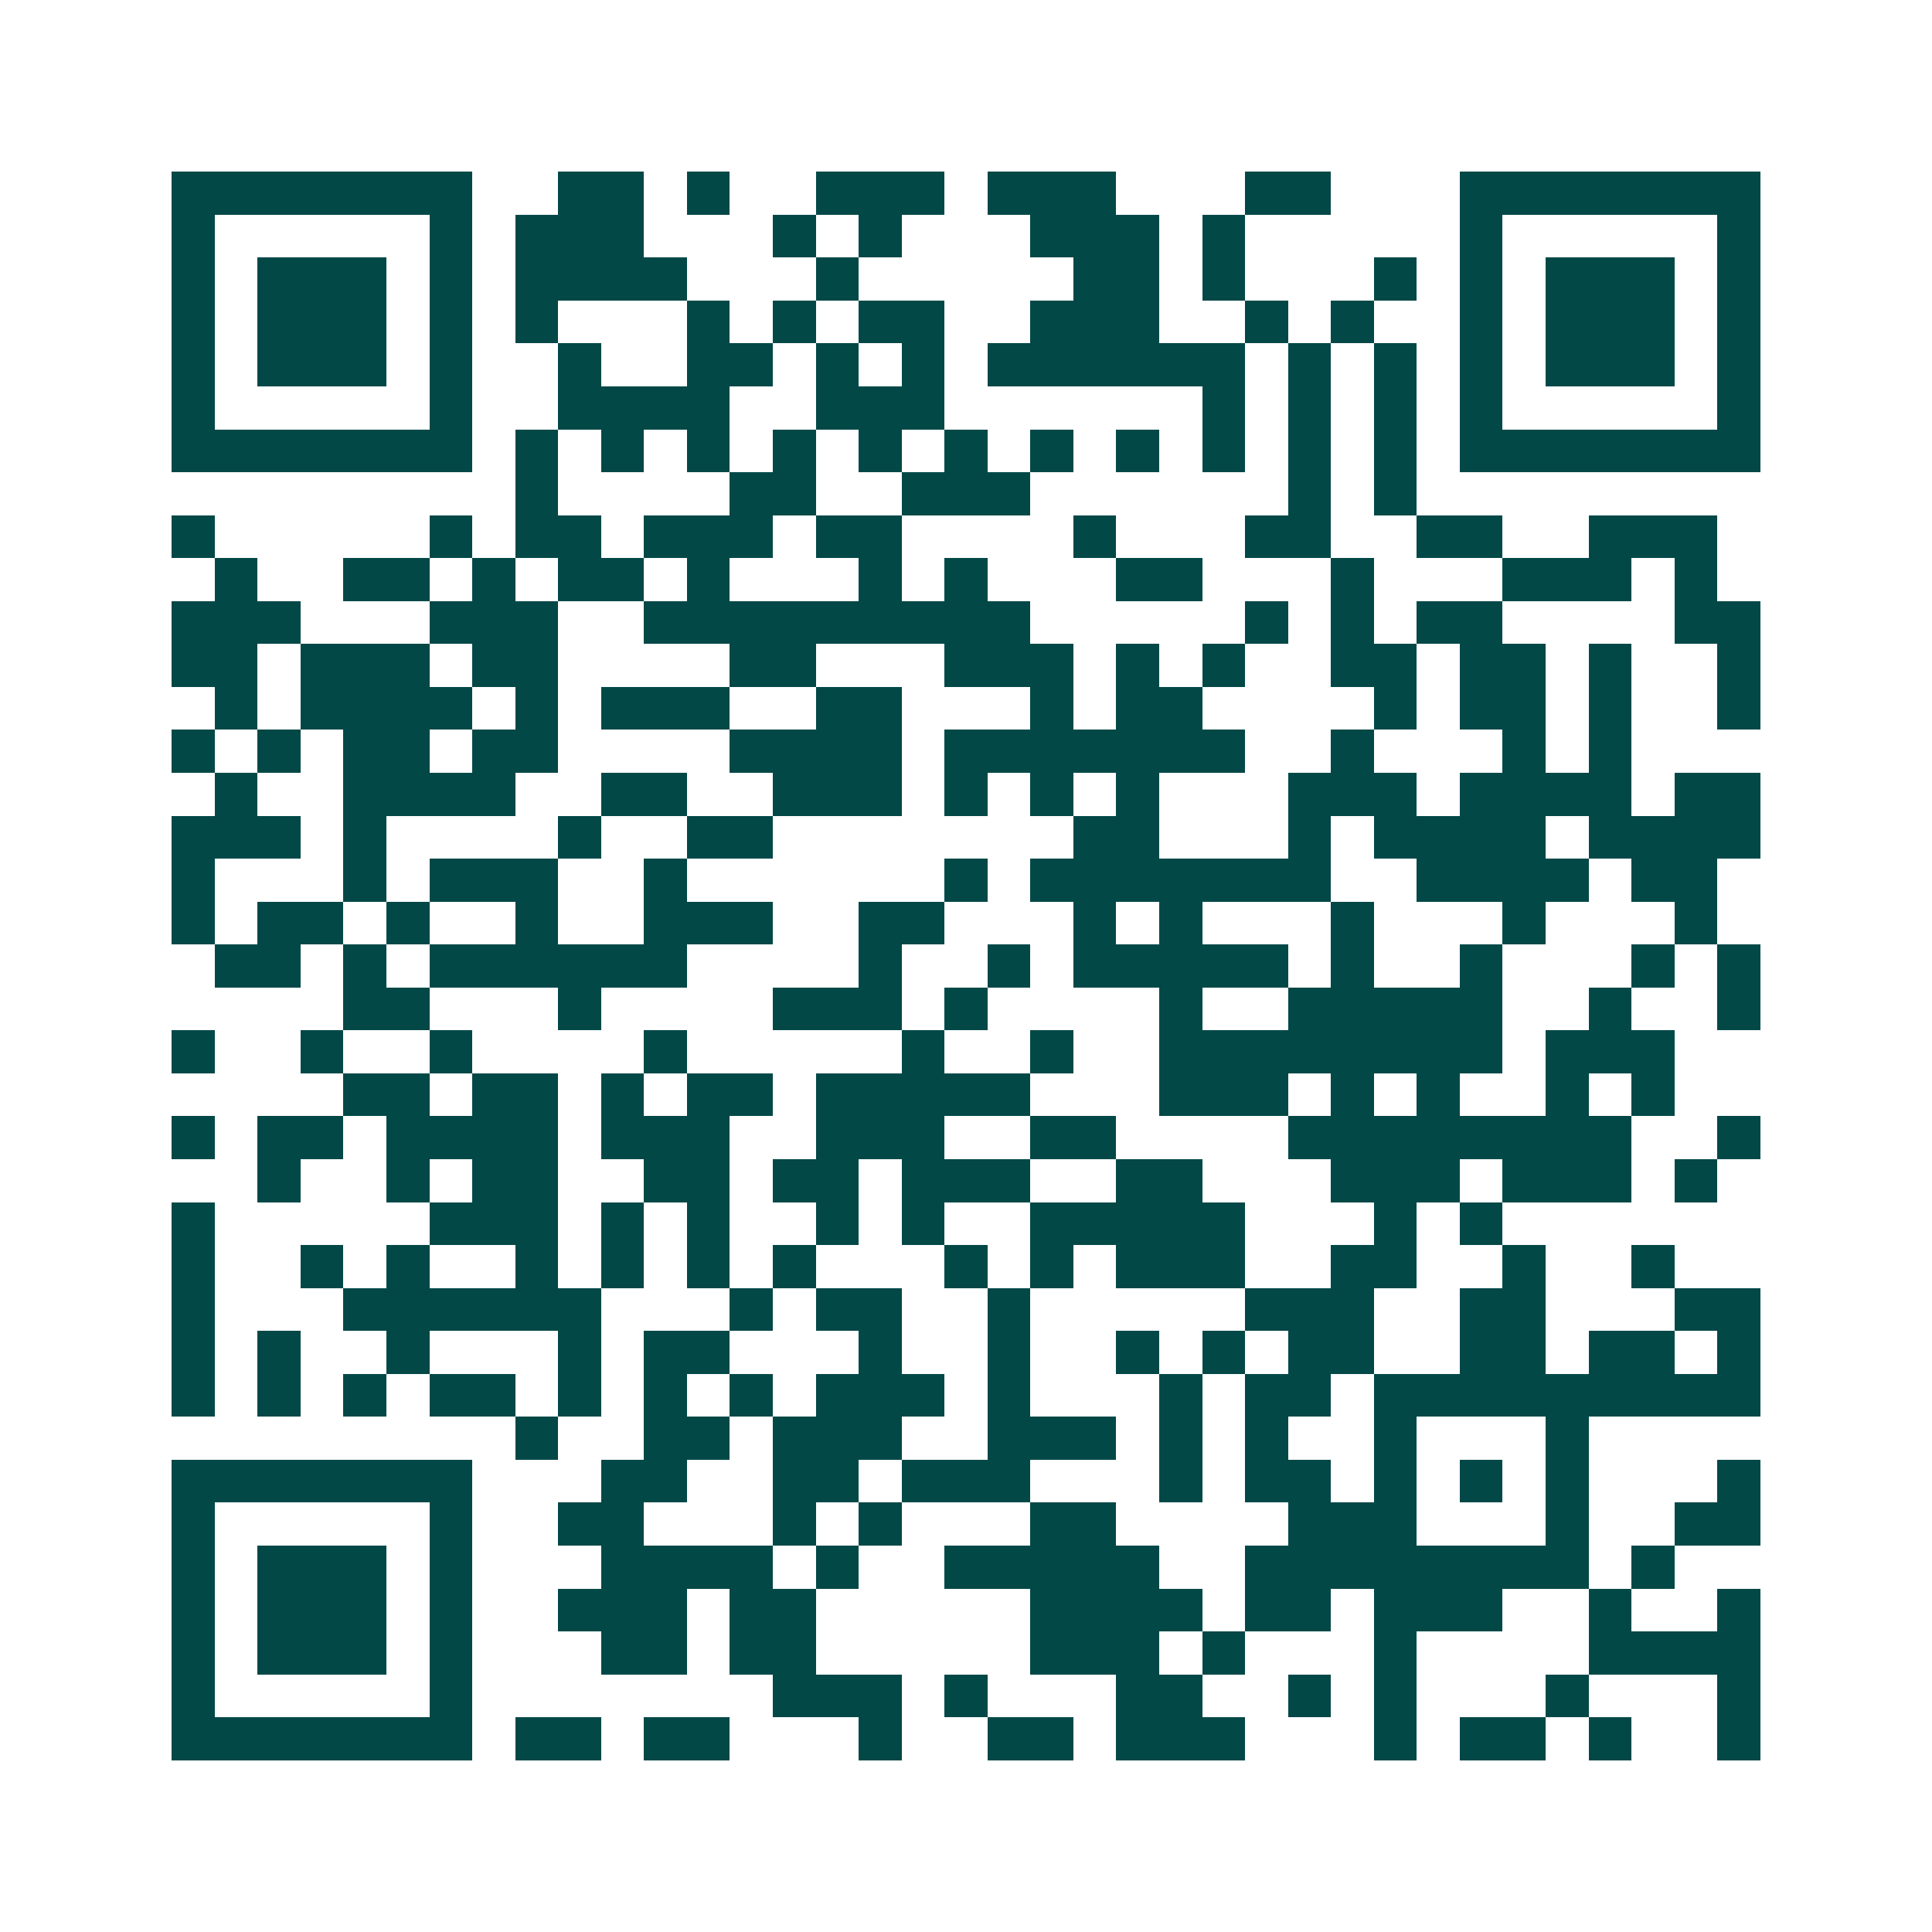 <svg xmlns="http://www.w3.org/2000/svg" width="200" height="200" viewBox="0 0 45 45" shape-rendering="crispEdges"><path fill="#ffffff" d="M0 0h45v45H0z"/><path stroke="#014847" d="M4 4.5h7m2 0h2m1 0h1m2 0h3m1 0h3m3 0h2m3 0h7M4 5.5h1m5 0h1m1 0h3m3 0h1m1 0h1m3 0h3m1 0h1m5 0h1m5 0h1M4 6.5h1m1 0h3m1 0h1m1 0h4m3 0h1m5 0h2m1 0h1m3 0h1m1 0h1m1 0h3m1 0h1M4 7.5h1m1 0h3m1 0h1m1 0h1m3 0h1m1 0h1m1 0h2m2 0h3m2 0h1m1 0h1m2 0h1m1 0h3m1 0h1M4 8.5h1m1 0h3m1 0h1m2 0h1m2 0h2m1 0h1m1 0h1m1 0h6m1 0h1m1 0h1m1 0h1m1 0h3m1 0h1M4 9.5h1m5 0h1m2 0h4m2 0h3m6 0h1m1 0h1m1 0h1m1 0h1m5 0h1M4 10.5h7m1 0h1m1 0h1m1 0h1m1 0h1m1 0h1m1 0h1m1 0h1m1 0h1m1 0h1m1 0h1m1 0h1m1 0h7M12 11.5h1m4 0h2m2 0h3m6 0h1m1 0h1M4 12.5h1m5 0h1m1 0h2m1 0h3m1 0h2m4 0h1m3 0h2m2 0h2m2 0h3M5 13.5h1m2 0h2m1 0h1m1 0h2m1 0h1m3 0h1m1 0h1m3 0h2m3 0h1m3 0h3m1 0h1M4 14.5h3m3 0h3m2 0h9m5 0h1m1 0h1m1 0h2m4 0h2M4 15.5h2m1 0h3m1 0h2m4 0h2m3 0h3m1 0h1m1 0h1m2 0h2m1 0h2m1 0h1m2 0h1M5 16.5h1m1 0h4m1 0h1m1 0h3m2 0h2m3 0h1m1 0h2m4 0h1m1 0h2m1 0h1m2 0h1M4 17.5h1m1 0h1m1 0h2m1 0h2m4 0h4m1 0h7m2 0h1m3 0h1m1 0h1M5 18.5h1m2 0h4m2 0h2m2 0h3m1 0h1m1 0h1m1 0h1m3 0h3m1 0h4m1 0h2M4 19.5h3m1 0h1m4 0h1m2 0h2m7 0h2m3 0h1m1 0h4m1 0h4M4 20.5h1m3 0h1m1 0h3m2 0h1m6 0h1m1 0h7m2 0h4m1 0h2M4 21.5h1m1 0h2m1 0h1m2 0h1m2 0h3m2 0h2m3 0h1m1 0h1m3 0h1m3 0h1m3 0h1M5 22.5h2m1 0h1m1 0h6m4 0h1m2 0h1m1 0h5m1 0h1m2 0h1m3 0h1m1 0h1M8 23.5h2m3 0h1m4 0h3m1 0h1m4 0h1m2 0h5m2 0h1m2 0h1M4 24.5h1m2 0h1m2 0h1m4 0h1m5 0h1m2 0h1m2 0h8m1 0h3M8 25.5h2m1 0h2m1 0h1m1 0h2m1 0h5m3 0h3m1 0h1m1 0h1m2 0h1m1 0h1M4 26.5h1m1 0h2m1 0h4m1 0h3m2 0h3m2 0h2m4 0h8m2 0h1M6 27.5h1m2 0h1m1 0h2m2 0h2m1 0h2m1 0h3m2 0h2m3 0h3m1 0h3m1 0h1M4 28.5h1m5 0h3m1 0h1m1 0h1m2 0h1m1 0h1m2 0h5m3 0h1m1 0h1M4 29.5h1m2 0h1m1 0h1m2 0h1m1 0h1m1 0h1m1 0h1m3 0h1m1 0h1m1 0h3m2 0h2m2 0h1m2 0h1M4 30.5h1m3 0h6m3 0h1m1 0h2m2 0h1m5 0h3m2 0h2m3 0h2M4 31.5h1m1 0h1m2 0h1m3 0h1m1 0h2m3 0h1m2 0h1m2 0h1m1 0h1m1 0h2m2 0h2m1 0h2m1 0h1M4 32.5h1m1 0h1m1 0h1m1 0h2m1 0h1m1 0h1m1 0h1m1 0h3m1 0h1m3 0h1m1 0h2m1 0h9M12 33.5h1m2 0h2m1 0h3m2 0h3m1 0h1m1 0h1m2 0h1m3 0h1M4 34.5h7m3 0h2m2 0h2m1 0h3m3 0h1m1 0h2m1 0h1m1 0h1m1 0h1m3 0h1M4 35.5h1m5 0h1m2 0h2m3 0h1m1 0h1m3 0h2m4 0h3m3 0h1m2 0h2M4 36.5h1m1 0h3m1 0h1m3 0h4m1 0h1m2 0h5m2 0h8m1 0h1M4 37.5h1m1 0h3m1 0h1m2 0h3m1 0h2m5 0h4m1 0h2m1 0h3m2 0h1m2 0h1M4 38.5h1m1 0h3m1 0h1m3 0h2m1 0h2m5 0h3m1 0h1m3 0h1m4 0h4M4 39.5h1m5 0h1m7 0h3m1 0h1m3 0h2m2 0h1m1 0h1m3 0h1m3 0h1M4 40.5h7m1 0h2m1 0h2m3 0h1m2 0h2m1 0h3m3 0h1m1 0h2m1 0h1m2 0h1"/></svg>
